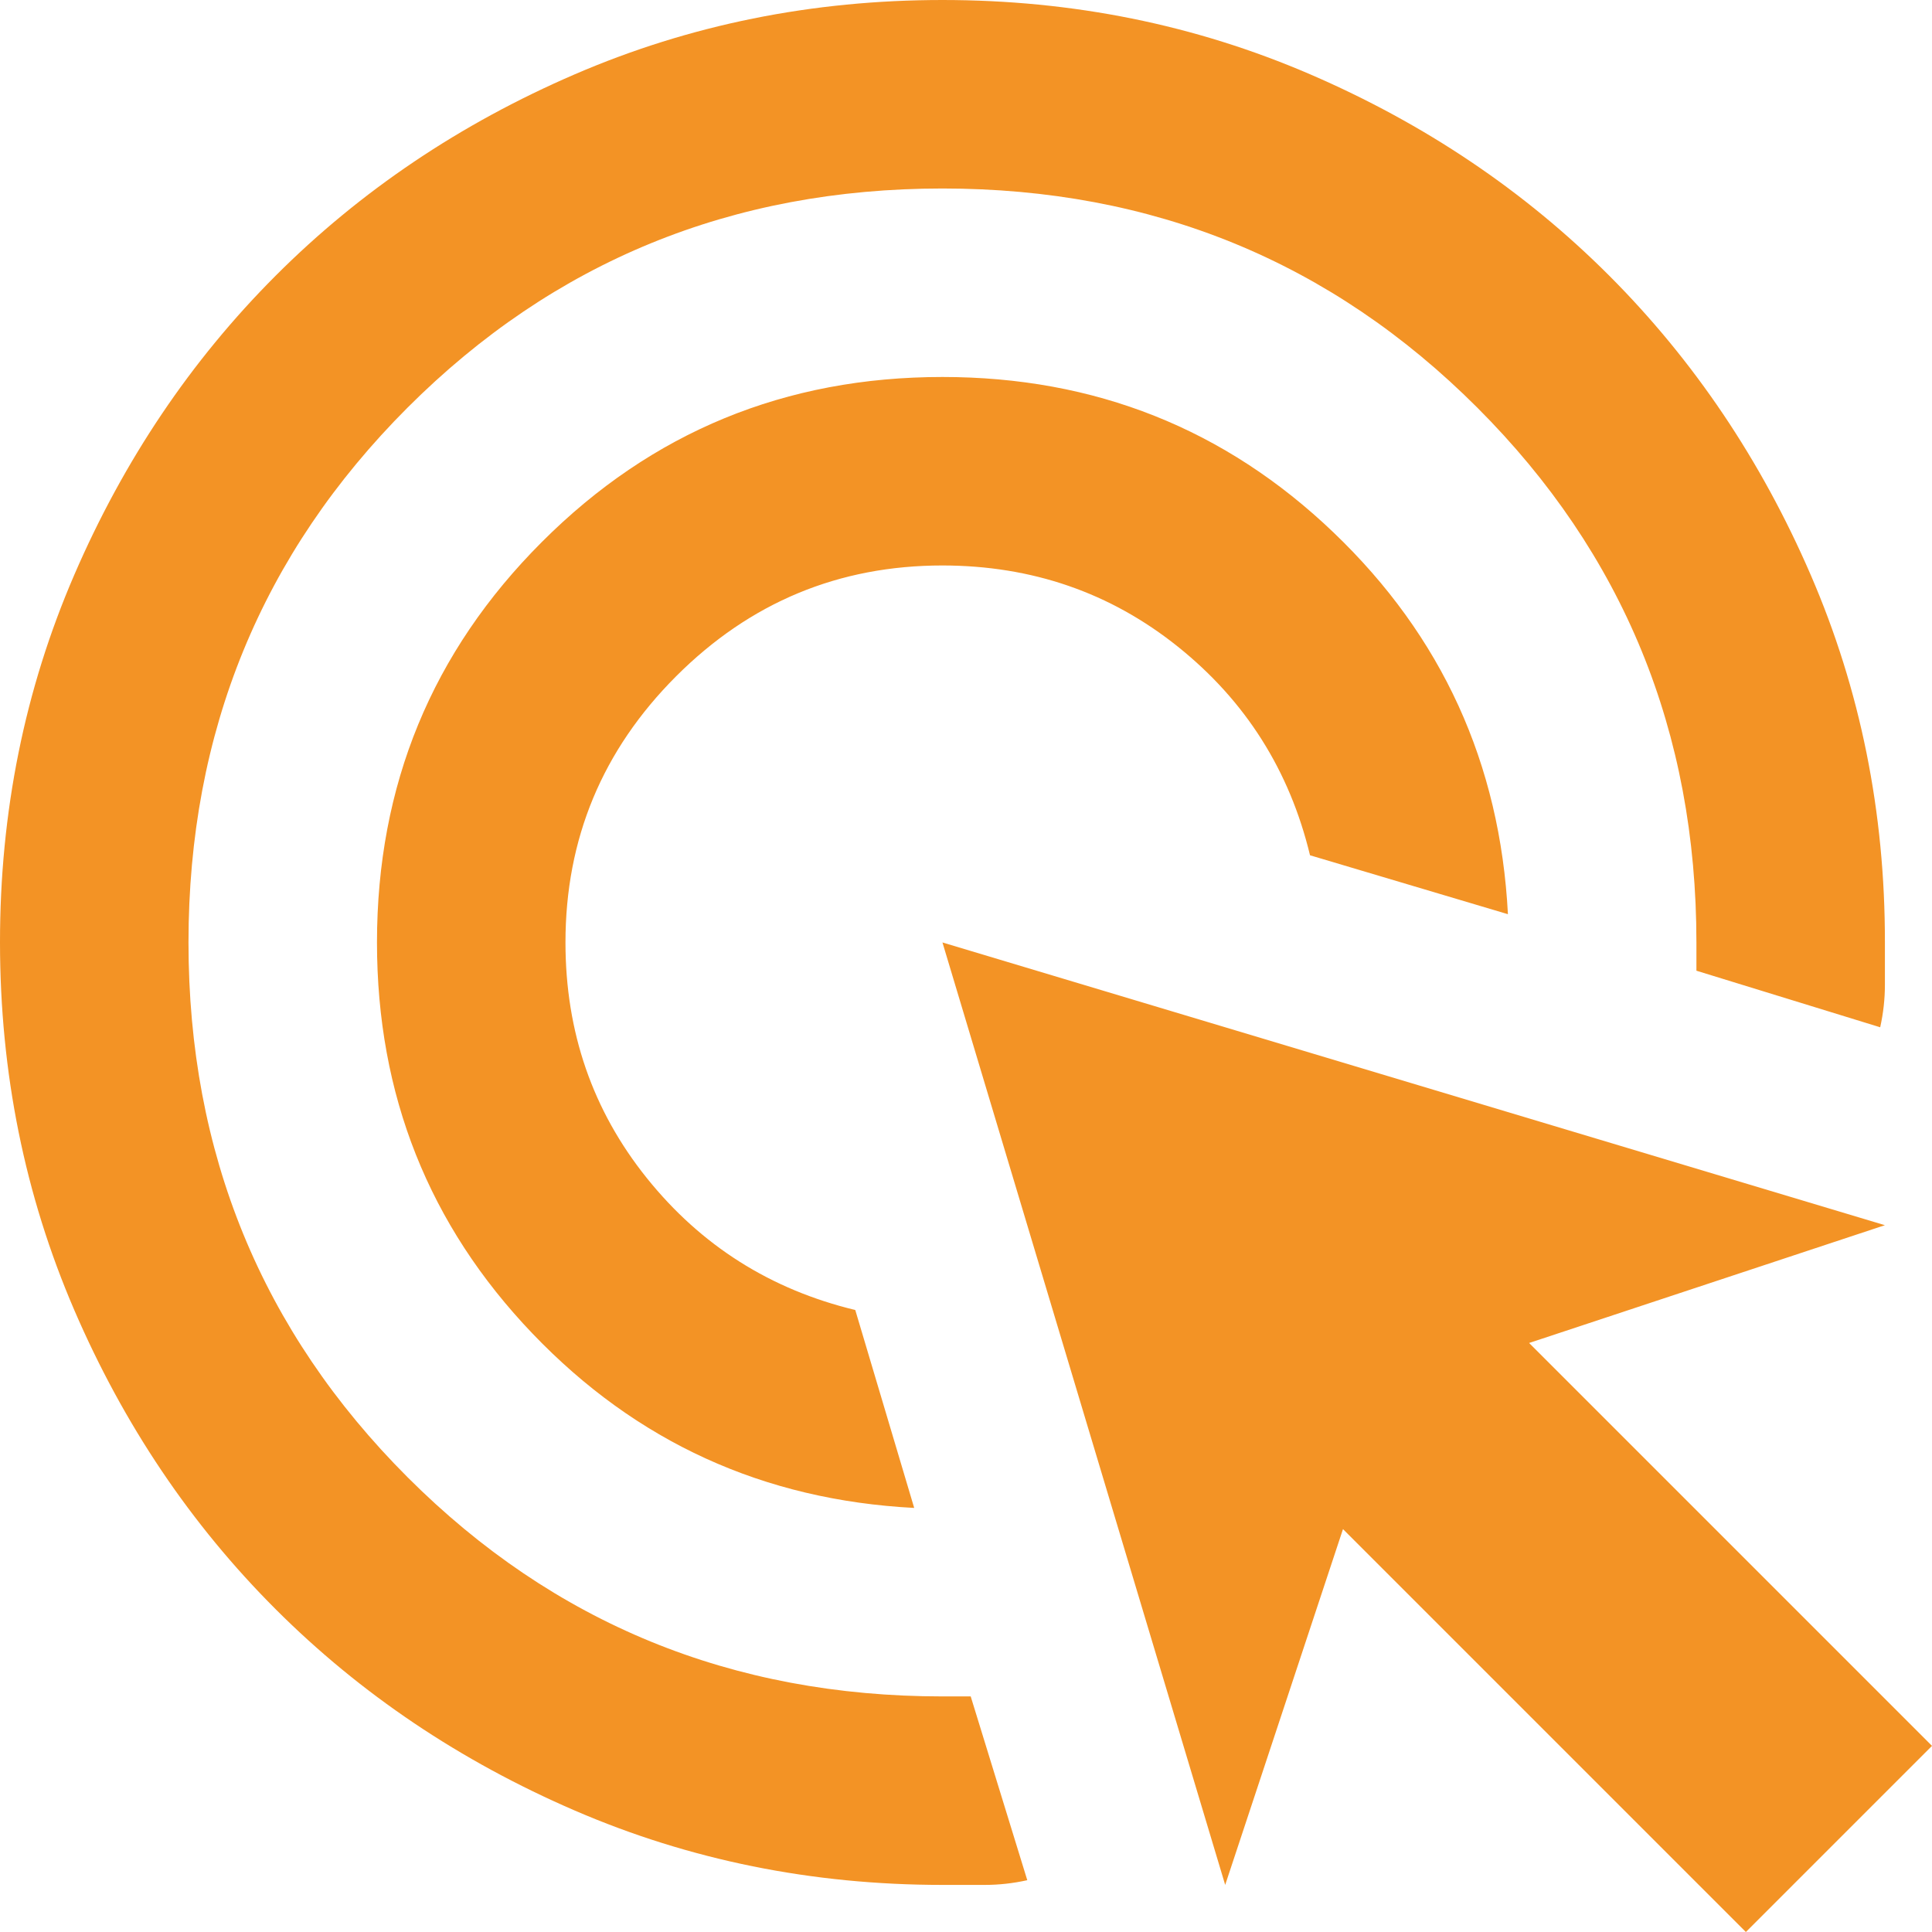 <svg width="32" height="32" viewBox="0 0 32 32" fill="none" xmlns="http://www.w3.org/2000/svg">
<path d="M15.142 24.976C12.644 24.846 10.537 23.883 8.82 22.088C7.102 20.293 6.244 18.133 6.244 15.61C6.244 13.008 7.154 10.797 8.976 8.976C10.797 7.154 13.008 6.244 15.61 6.244C18.133 6.244 20.293 7.102 22.088 8.82C23.883 10.537 24.846 12.644 24.976 15.142L21.698 14.166C21.359 12.761 20.631 11.61 19.512 10.713C18.393 9.816 17.093 9.367 15.61 9.366C13.893 9.366 12.423 9.977 11.2 11.2C9.977 12.423 9.366 13.893 9.366 15.61C9.366 17.093 9.815 18.393 10.713 19.512C11.611 20.631 12.762 21.359 14.166 21.698L15.142 24.976ZM17.015 31.142C16.78 31.194 16.546 31.22 16.312 31.22H15.61C13.45 31.22 11.421 30.809 9.522 29.989C7.623 29.169 5.971 28.058 4.566 26.654C3.161 25.25 2.049 23.598 1.23 21.698C0.411 19.797 0.001 17.768 1.97592e-06 15.61C-0.001 13.451 0.409 11.422 1.23 9.522C2.051 7.622 3.163 5.97 4.566 4.566C5.969 3.162 7.621 2.05 9.522 1.23C11.423 0.41 13.453 0 15.61 0C17.767 0 19.796 0.41 21.698 1.23C23.599 2.05 25.251 3.162 26.654 4.566C28.056 5.97 29.169 7.622 29.991 9.522C30.813 11.422 31.223 13.451 31.22 15.61V16.312C31.22 16.546 31.194 16.78 31.142 17.015L28.098 16.078V15.61C28.098 12.124 26.888 9.171 24.468 6.751C22.049 4.332 19.096 3.122 15.61 3.122C12.124 3.122 9.171 4.332 6.751 6.751C4.332 9.171 3.122 12.124 3.122 15.61C3.122 19.096 4.332 22.049 6.751 24.468C9.171 26.888 12.124 28.098 15.61 28.098H16.078L17.015 31.142ZM28.917 32L22.244 25.327L20.293 31.22L15.61 15.61L31.22 20.293L25.327 22.244L32 28.917L28.917 32Z" fill="#F39325"/>
</svg>
